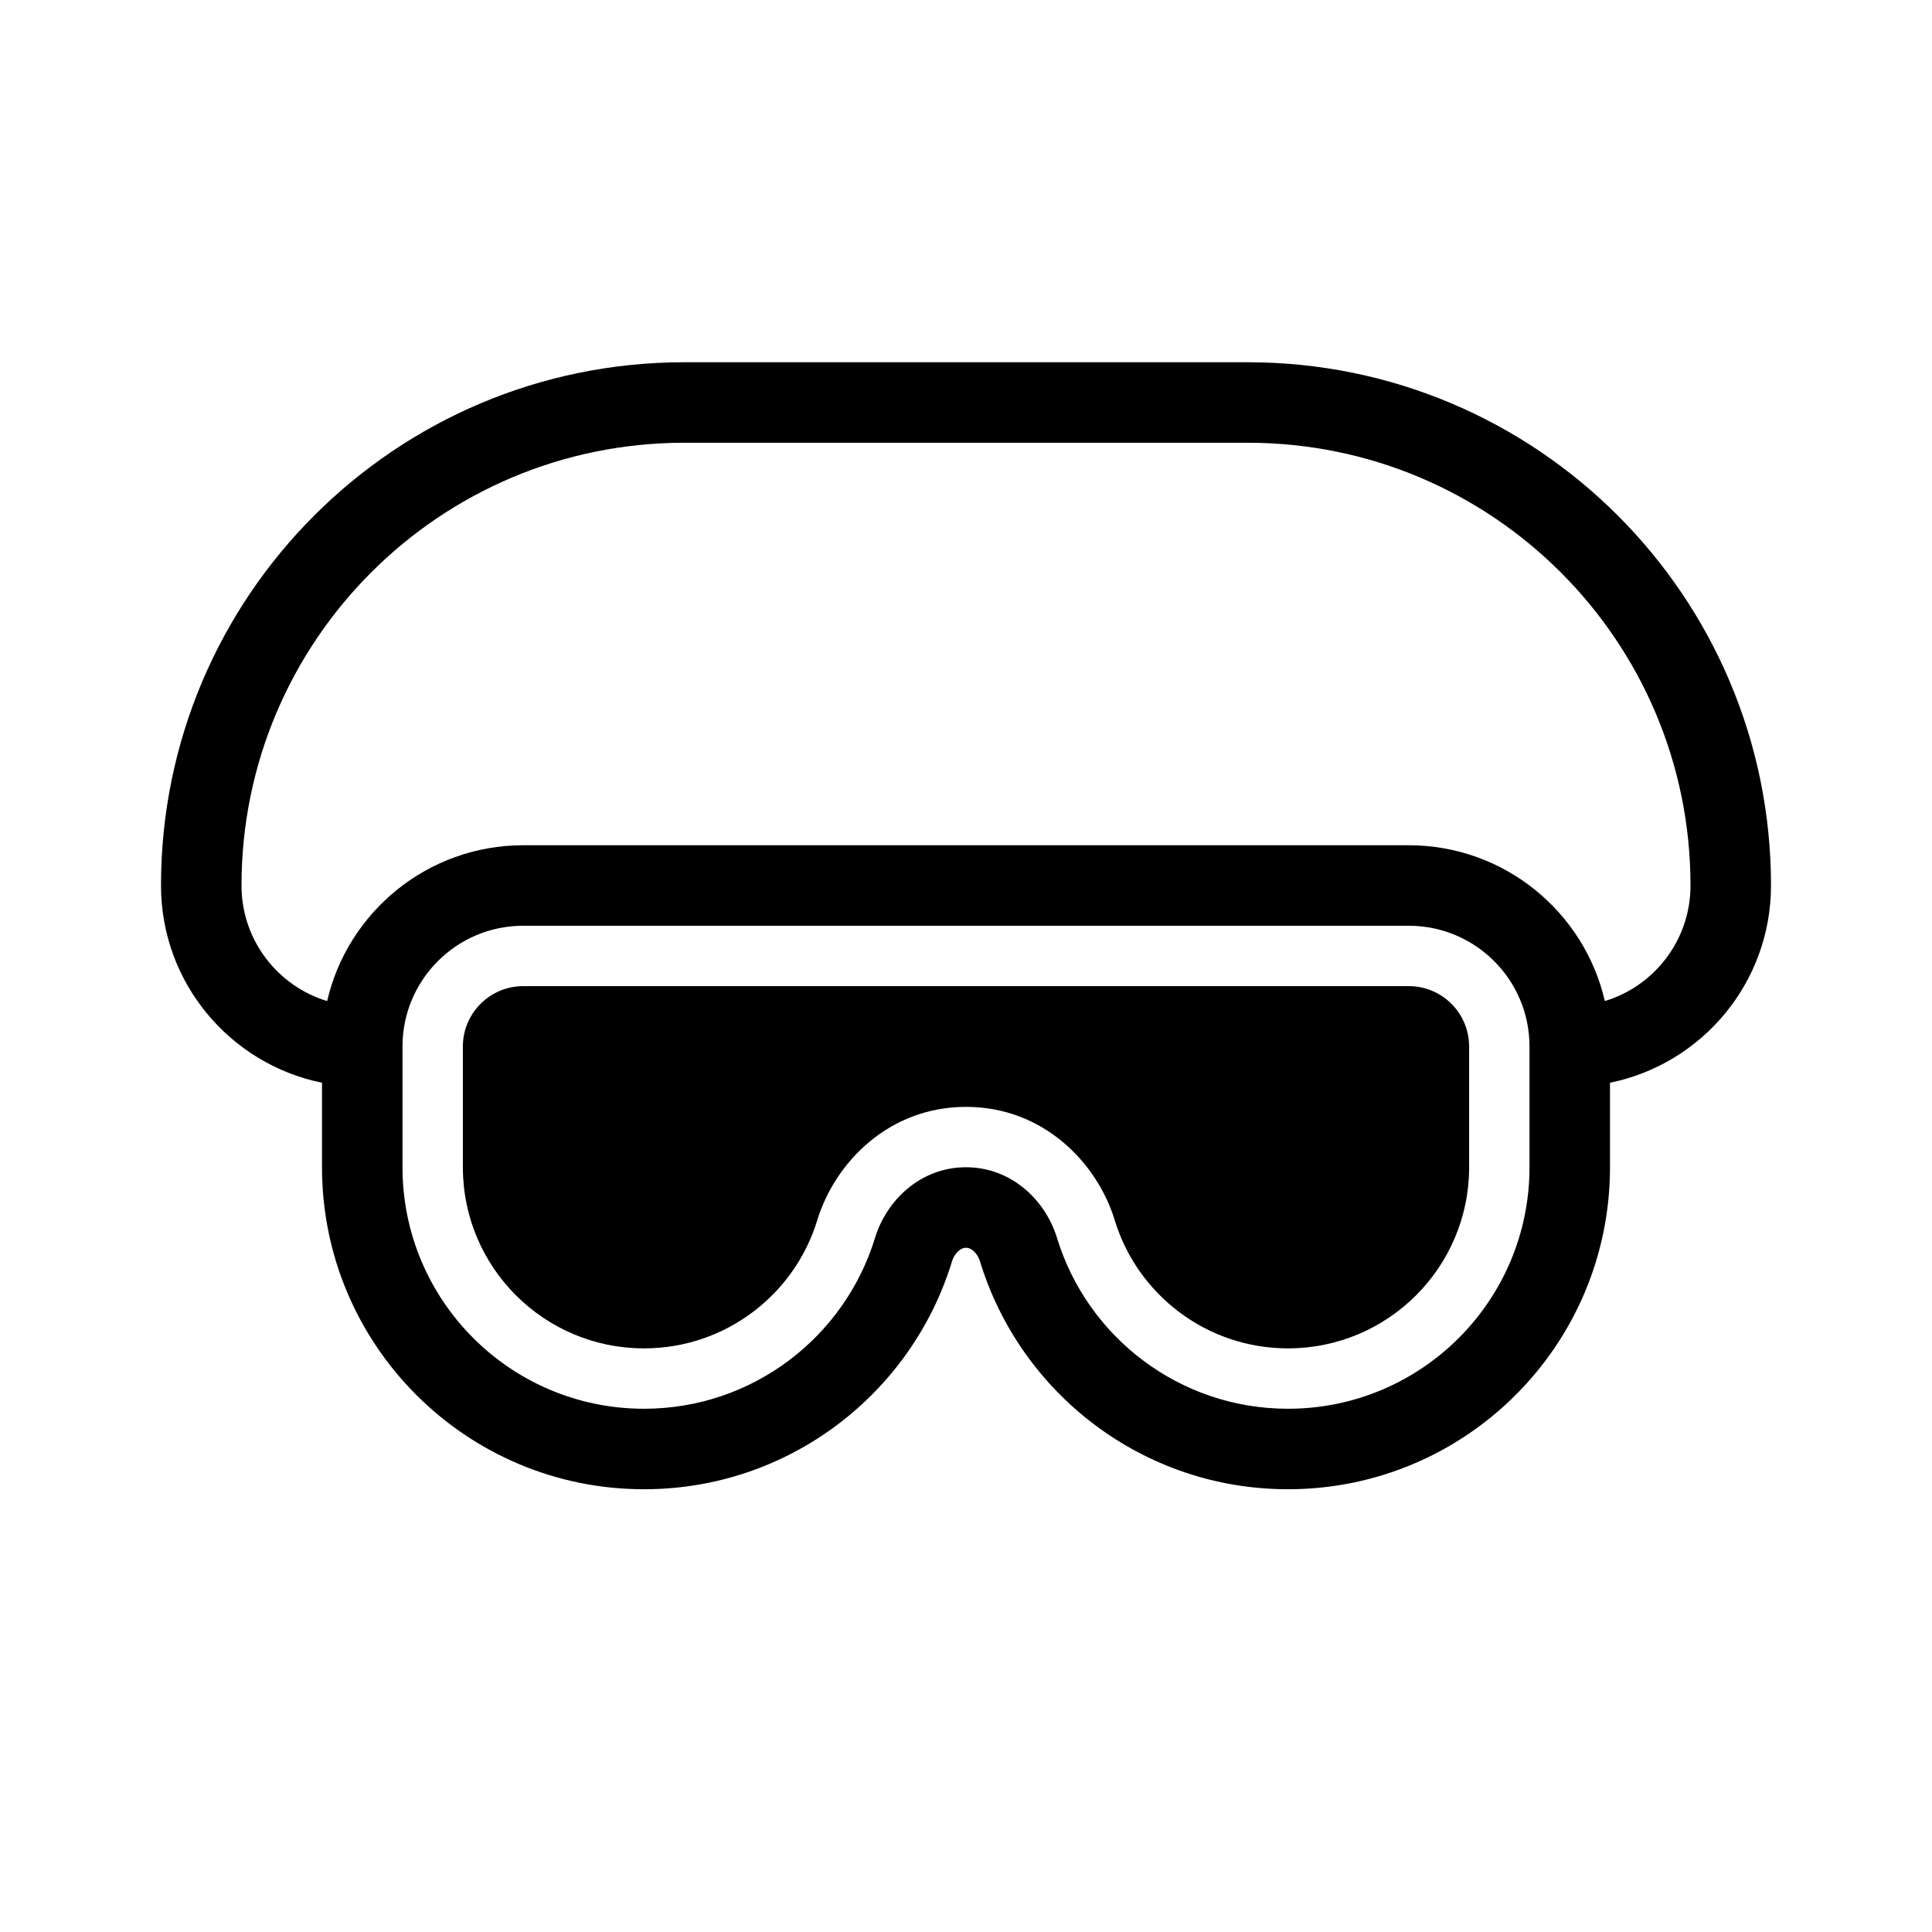 <svg width="48" height="48" viewBox="0 0 48 48" fill="none" xmlns="http://www.w3.org/2000/svg">
<path d="M11.5 26C11.5 25.172 12.172 24.5 13 24.5H35C35.828 24.5 36.5 25.172 36.5 26V29C36.5 31.485 34.485 33.5 32 33.5C29.975 33.5 28.257 32.161 27.695 30.315C27.264 28.903 25.935 27.5 24 27.5C22.065 27.5 20.736 28.903 20.305 30.315C19.743 32.161 18.025 33.5 16 33.5C13.515 33.5 11.5 31.485 11.5 29V26Z" fill="currentColor"/>
<path fill-rule="evenodd" clip-rule="evenodd" d="M17 9C9.82 9 4 14.82 4 22C4 24.419 5.718 26.437 8 26.9V29C8 33.418 11.582 37 16 37C19.607 37 22.654 34.614 23.653 31.336C23.688 31.222 23.753 31.13 23.823 31.072C23.889 31.017 23.949 31 24 31C24.051 31 24.111 31.017 24.177 31.072C24.247 31.13 24.312 31.222 24.347 31.336C25.346 34.614 28.393 37 32 37C36.418 37 40 33.418 40 29V26.9C42.282 26.437 44 24.419 44 22C44 14.82 38.18 9 31 9H17ZM39.872 24.871C41.104 24.498 42 23.354 42 22C42 15.925 37.075 11 31 11H17C10.925 11 6 15.925 6 22C6 23.354 6.896 24.498 8.128 24.871C8.64 22.654 10.627 21 13 21H35C37.373 21 39.36 22.654 39.872 24.871ZM13 23C11.343 23 10 24.343 10 26V29C10 32.314 12.686 35 16 35C18.703 35 20.99 33.212 21.74 30.753C22.02 29.834 22.859 29 24 29C25.141 29 25.98 29.834 26.26 30.753C27.01 33.212 29.297 35 32 35C35.314 35 38 32.314 38 29V26C38 24.343 36.657 23 35 23H13Z" fill="currentColor"/>
</svg>
